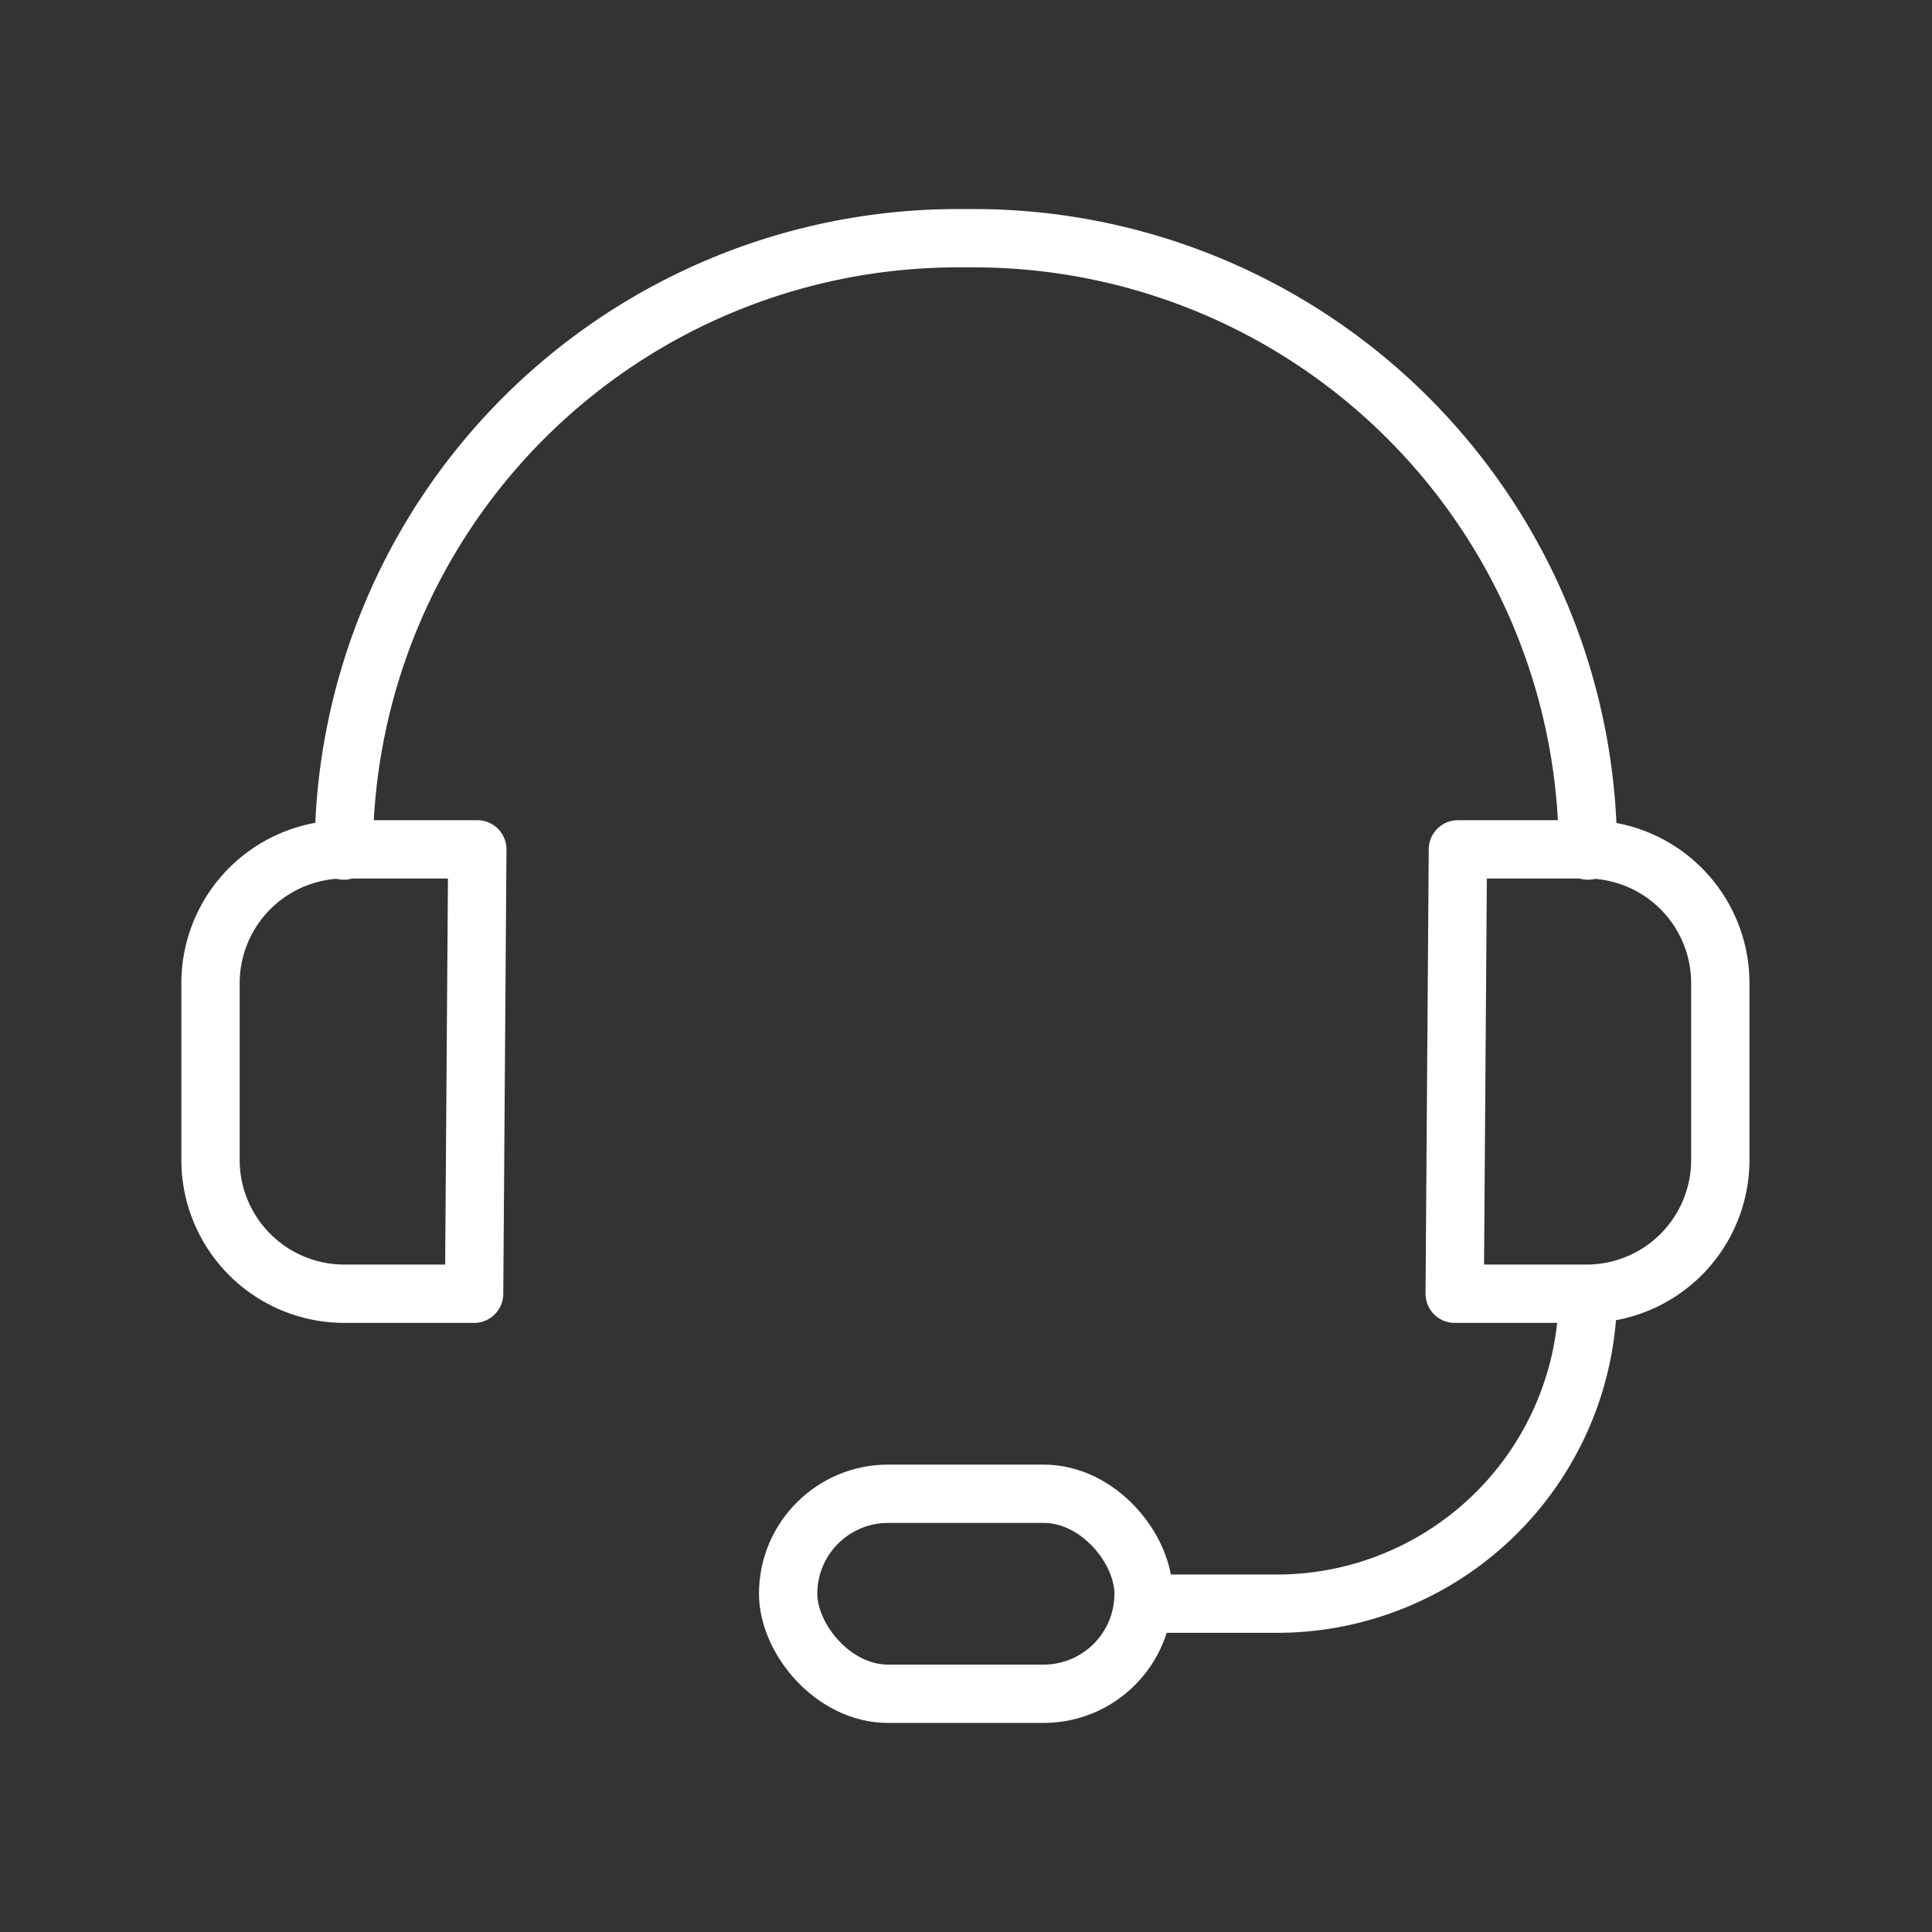 <svg xmlns="http://www.w3.org/2000/svg" viewBox="0 0 66.26 66.26"><rect x="0" y="0" width="66.26" height="66.26" fill="#333333" stroke="none"/><defs><style>.cls-1{fill:none;stroke:#fff;stroke-linecap:round;stroke-linejoin:round;stroke-width:2px}</style></defs><g id="Capa_1" data-name="Capa 1"><path class="cls-1" d="M16.37 29.13l-.11 15.24h-4.47a4.59 4.59 0 01-4.57-4.57v-6.1a4.59 4.59 0 014.57-4.57h4.58zm33.52 15.24L50 29.13h4.46A4.59 4.59 0 0159 33.7v6.1a4.59 4.59 0 01-4.58 4.57h-4.53zm4.57 0A10.67 10.67 0 0143.8 55h-4.58"/><rect class="cls-1" x="27.03" y="51.23" width="12.19" height="6.86" rx="3.43"/><path class="cls-1" d="M54.46 29.17a21.06 21.06 0 00-21-21h-.67a21.06 21.06 0 00-21 21"/></g></svg>